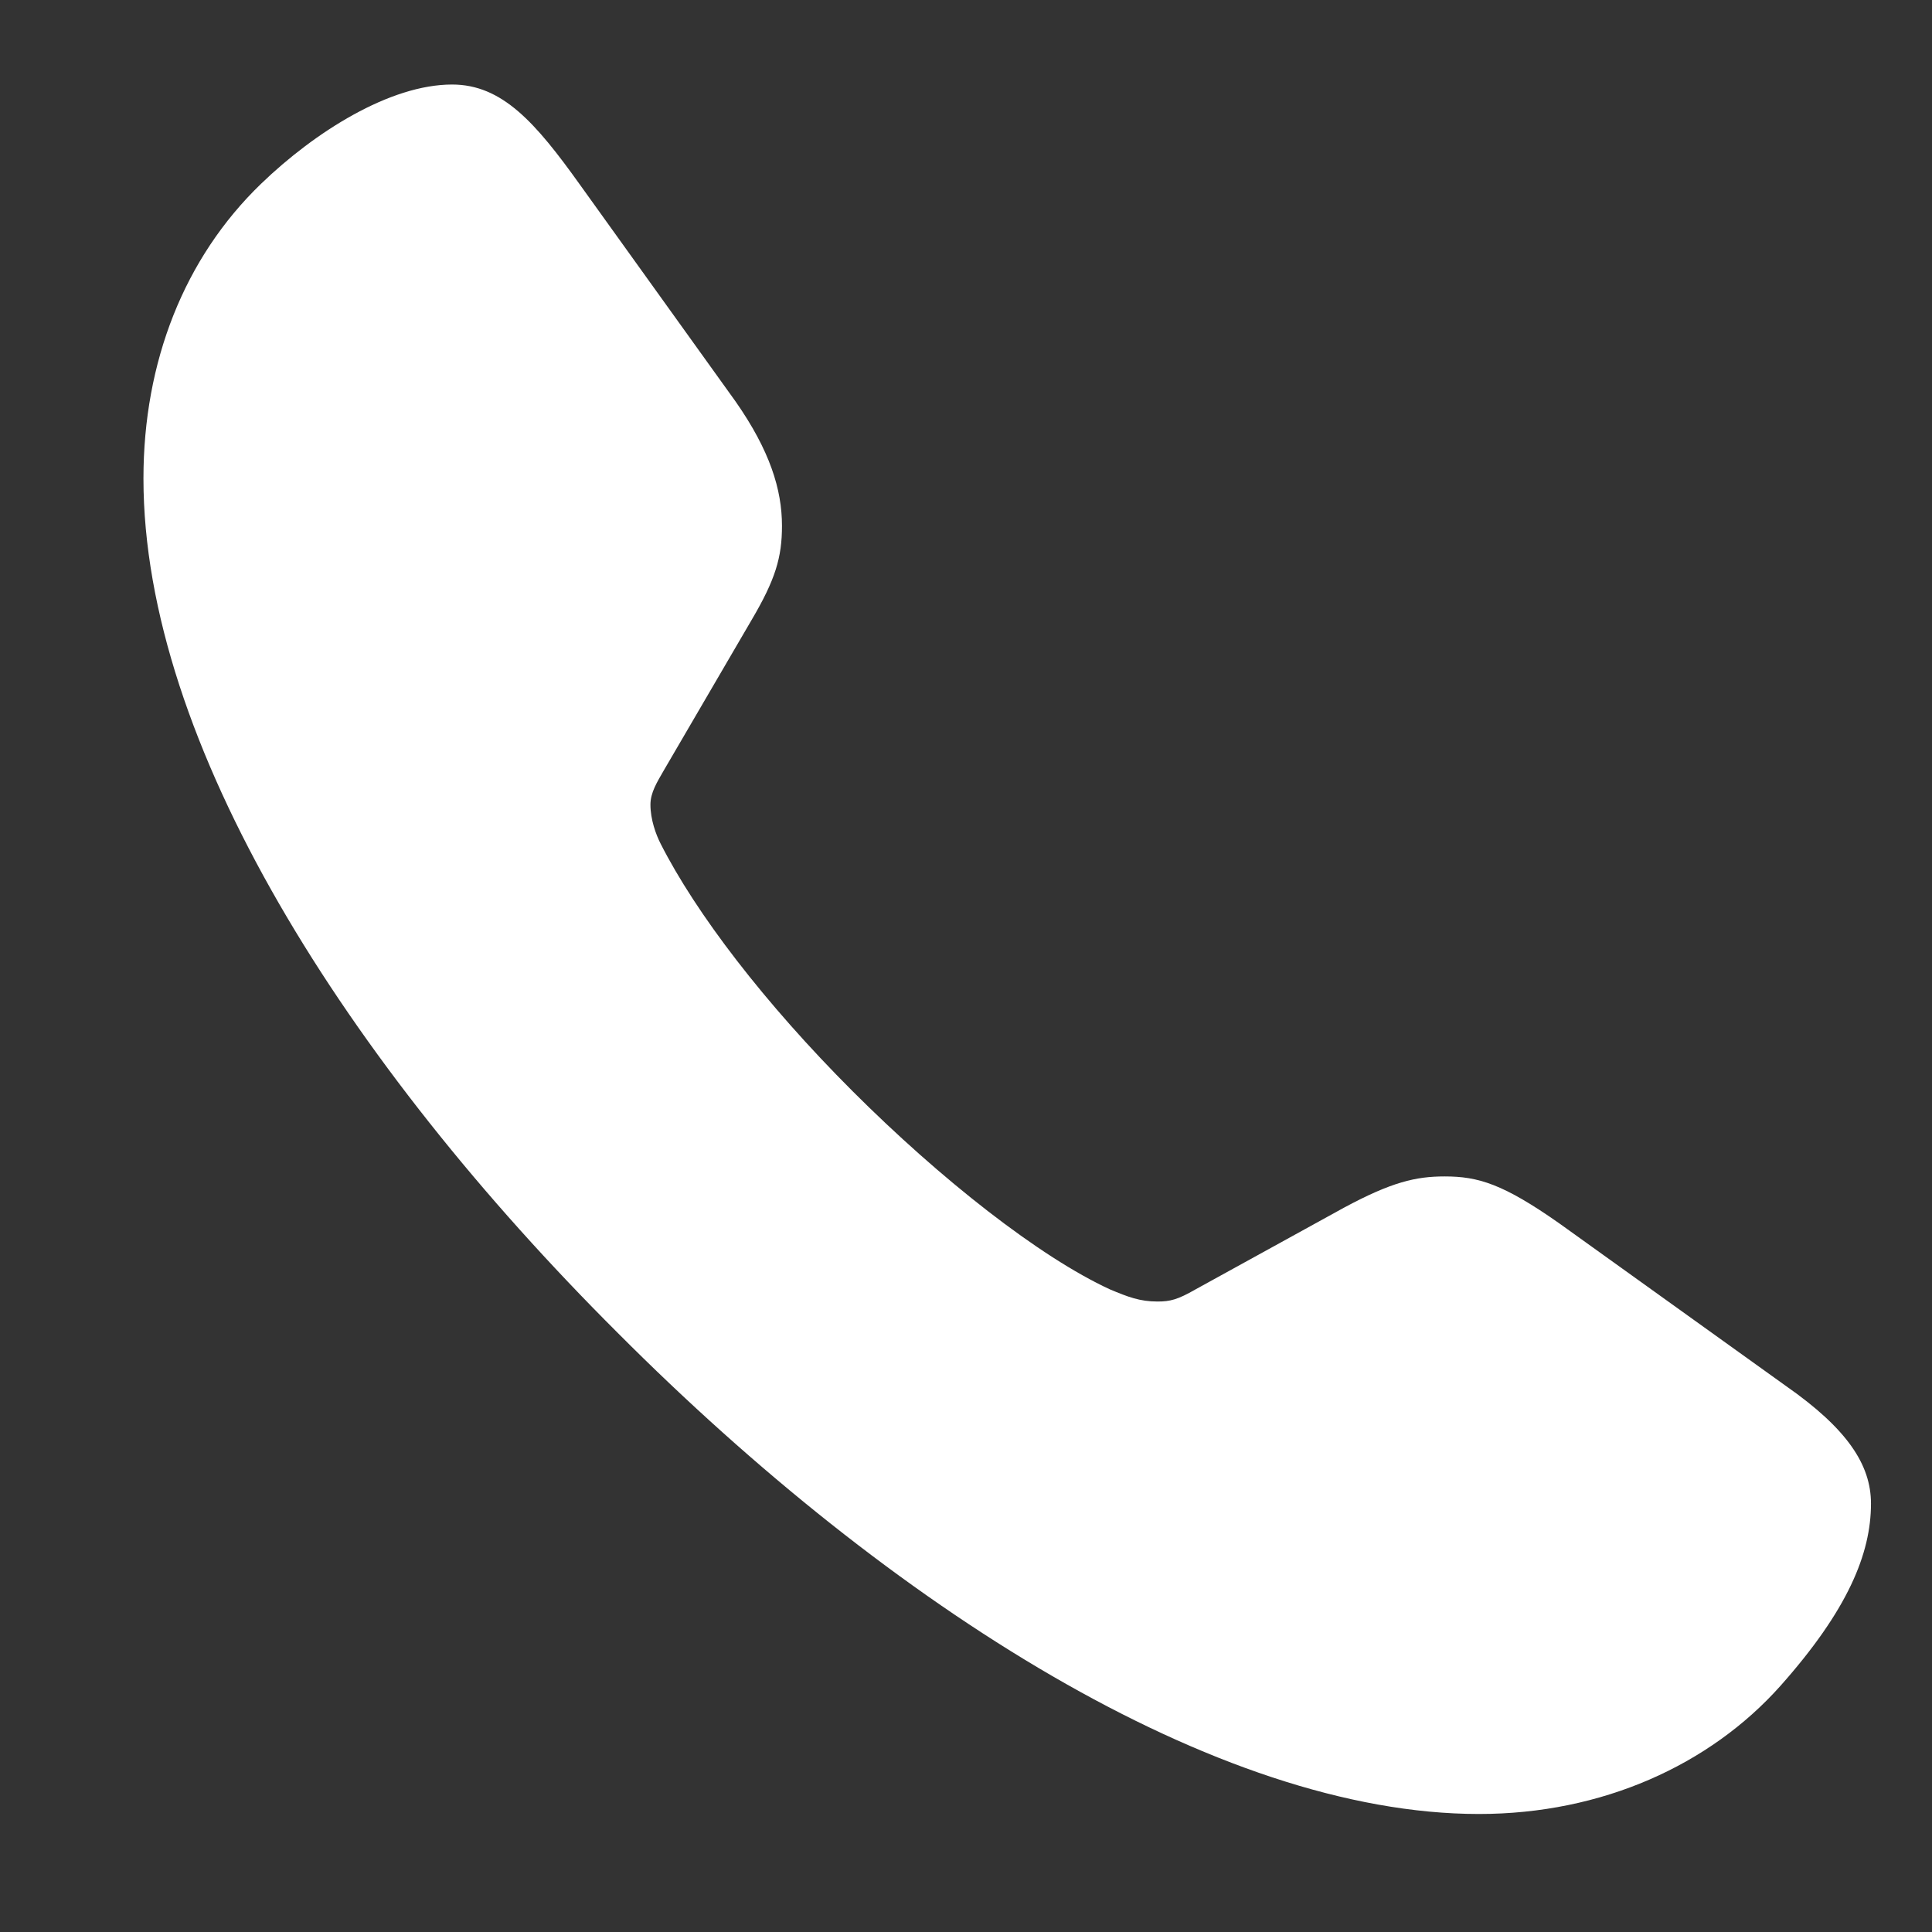<?xml version="1.0" encoding="UTF-8"?> <svg xmlns="http://www.w3.org/2000/svg" width="12" height="12" viewBox="0 0 12 12" fill="none"><rect x="0" y="0" width="12" height="12" fill="#333333" stroke="none"/><path d="M3.838 8.28C2.152 6.599 0.891 4.613 0.891 2.972C0.891 2.247 1.144 1.602 1.622 1.141C1.956 0.819 2.422 0.525 2.808 0.525C3.119 0.525 3.326 0.761 3.602 1.147L4.569 2.494C4.782 2.799 4.857 3.041 4.857 3.266C4.857 3.461 4.817 3.599 4.667 3.853L4.126 4.78C4.08 4.86 4.04 4.923 4.04 4.998C4.04 5.09 4.074 5.183 4.103 5.24C4.322 5.672 4.748 6.23 5.295 6.777C5.842 7.324 6.458 7.808 6.895 8.009C7.005 8.055 7.079 8.084 7.189 8.084C7.269 8.084 7.315 8.072 7.425 8.009L8.346 7.502C8.645 7.341 8.795 7.307 8.973 7.307C9.181 7.307 9.336 7.353 9.687 7.6L11.092 8.608C11.472 8.873 11.621 9.097 11.621 9.339C11.621 9.65 11.477 10.001 11.057 10.473C10.62 10.962 9.952 11.267 9.186 11.267C7.557 11.267 5.531 9.978 3.838 8.28Z" fill="white"></path></svg> 